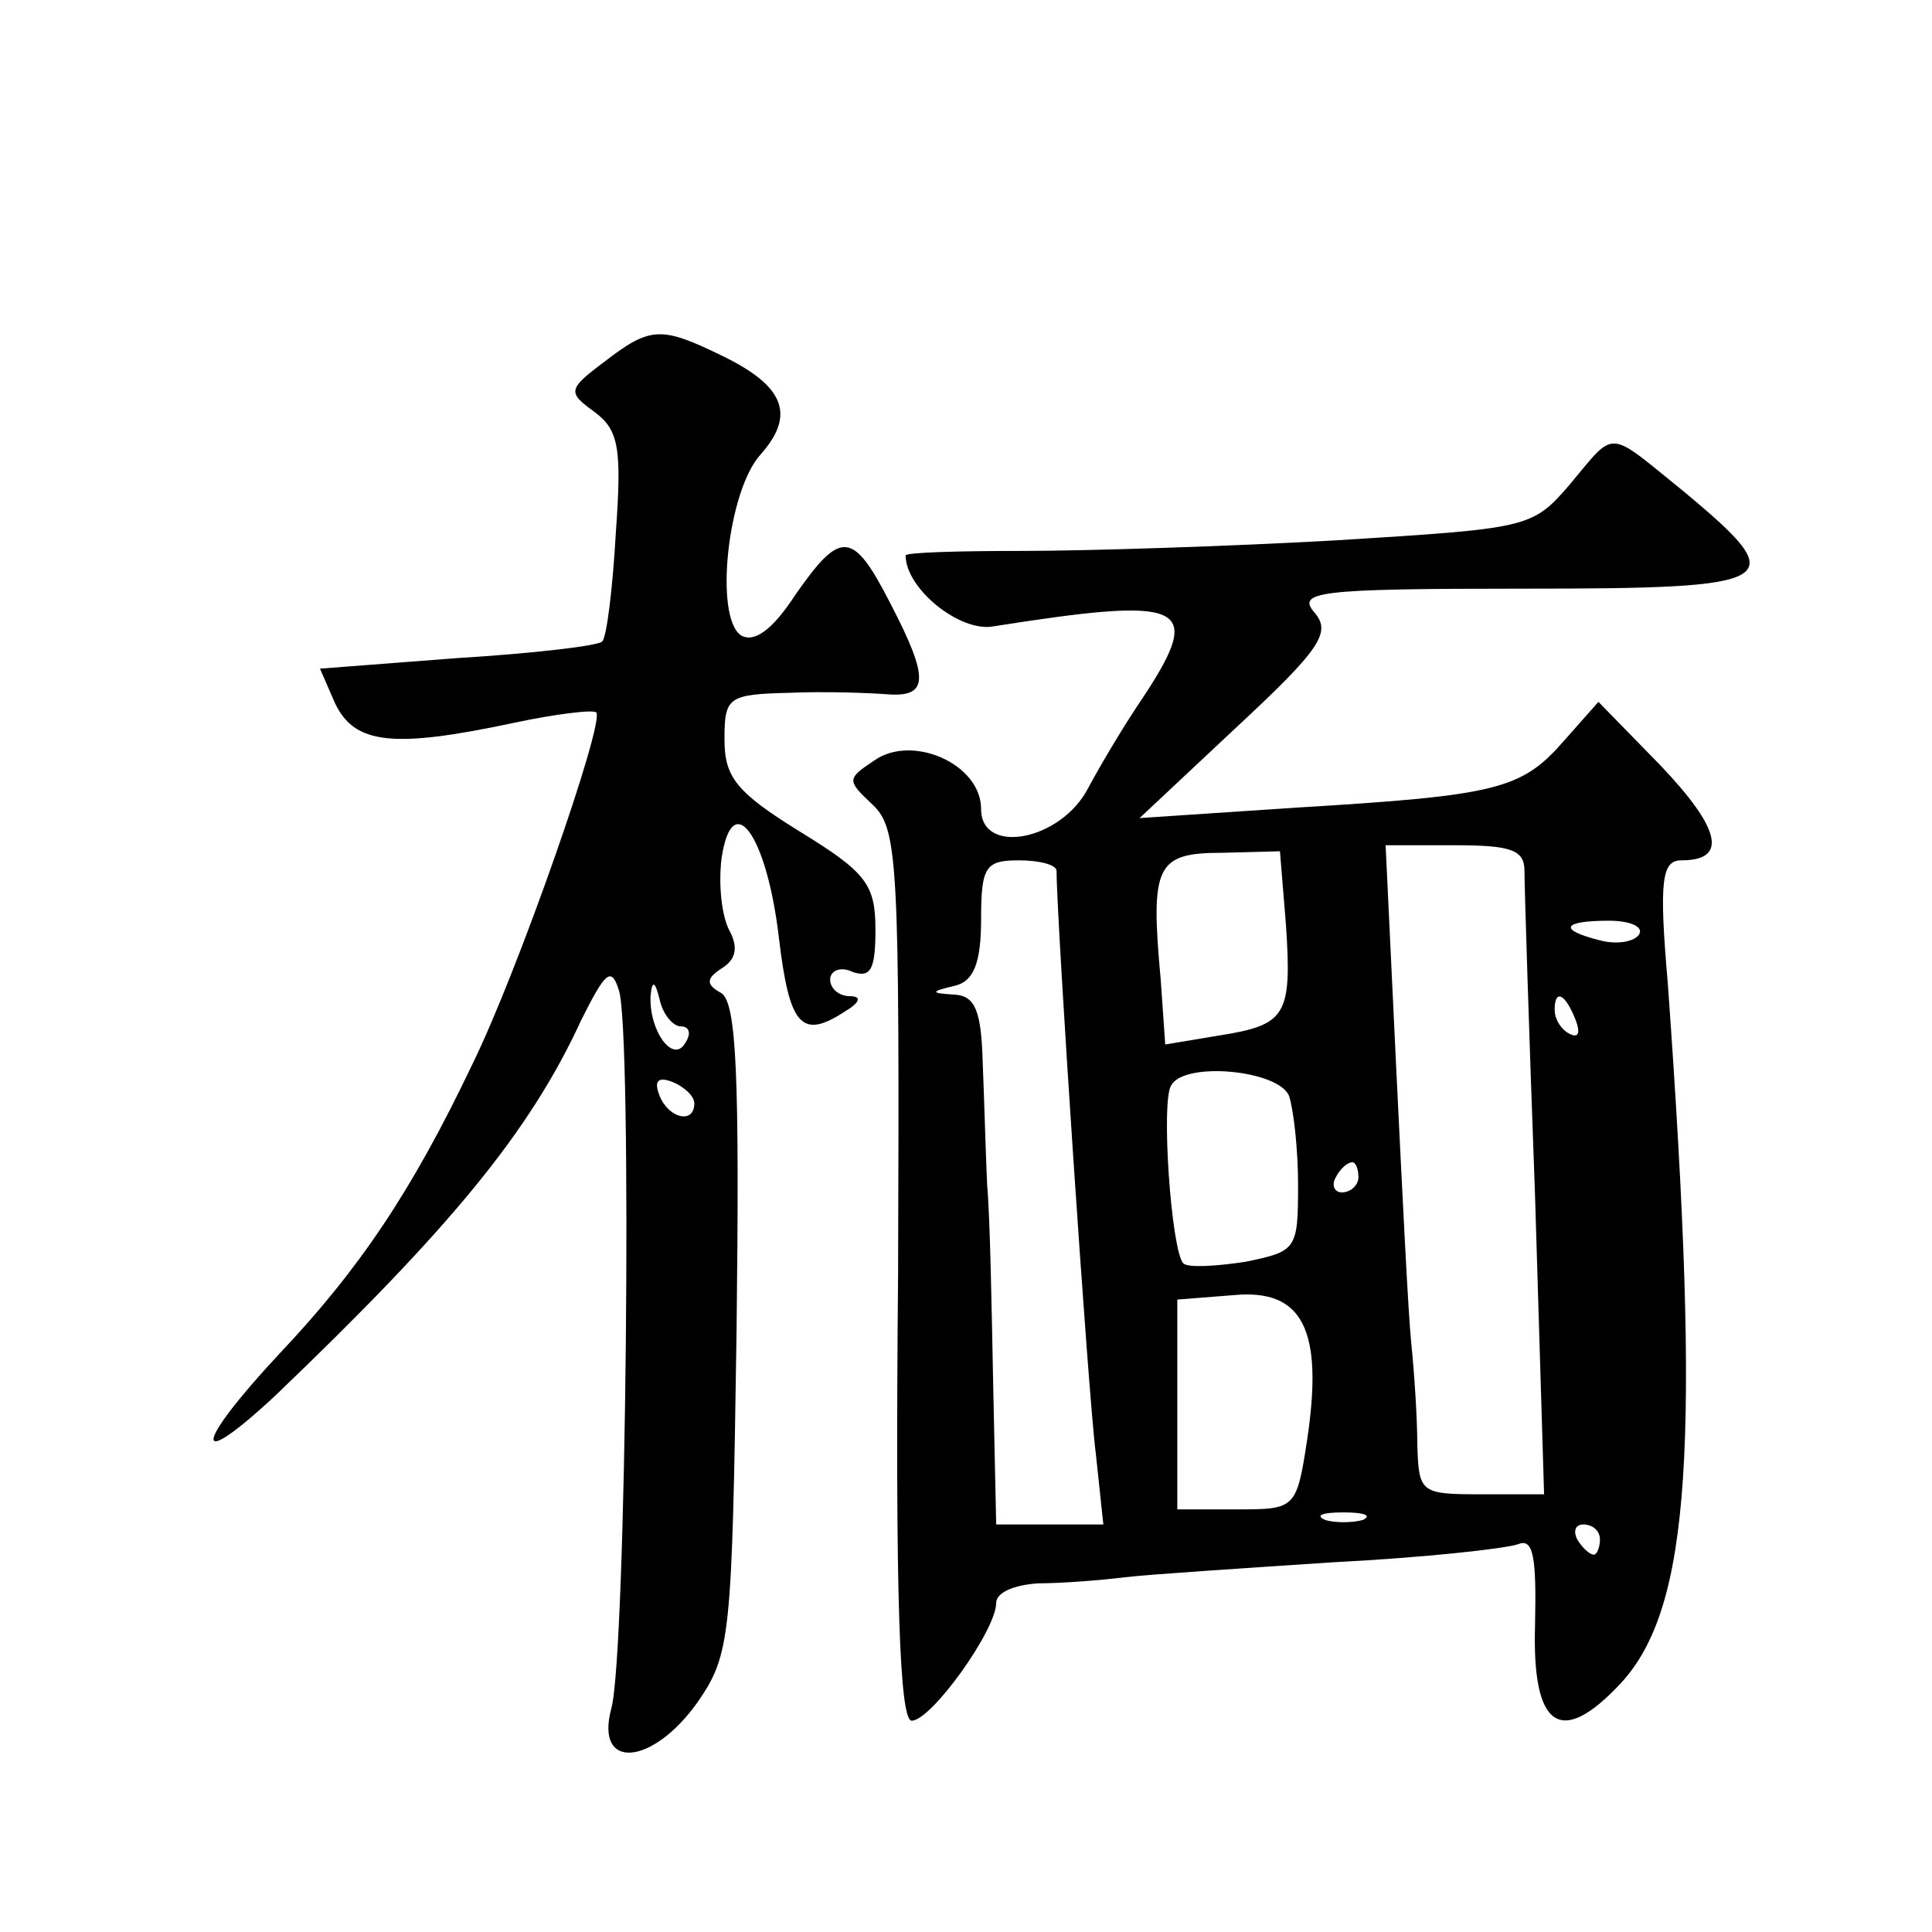 <?xml version="1.0" standalone="no"?>
<!DOCTYPE svg PUBLIC "-//W3C//DTD SVG 20010904//EN"
 "http://www.w3.org/TR/2001/REC-SVG-20010904/DTD/svg10.dtd">
<svg version="1.0" xmlns="http://www.w3.org/2000/svg"
 width="128pt" height="128pt" viewBox="0 0 128 128"
 preserveAspectRatio="xMidYMid meet">
<g transform="translate(0,128) scale(0.1,-0.1)"
fill="#0" stroke="none">
<path d="M400 1040 c-24 -18 -24 -20 -6 -33 16 -12 18 -24 14 -80 -2 -36 -6 -69
-9 -72 -3 -3 -47 -8 -96 -11 l-91 -7 10 -23 c13 -27 38 -30 118 -13 28 6 53 9 55
7 6 -6 -52 -172 -82 -233 -40 -84 -75 -136 -128 -192 -56 -60 -59 -80 -3 -28 116
111 169 175 203 249 16 32 20 36 25 20 9 -25 5 -441 -5 -476 -11 -41 27 -38 57
4 22 32 23 42 26 247 2 168 0 216 -10 223 -11 6 -10 10 1 17 9 6 10 14 4 25 -5
10 -7 30 -5 47 7 48 30 16 38 -52 7 -59 15 -68 44 -49 10 6 11 10 3 10 -7 0 -13
5 -13 11 0 6 7 9 15 5 12 -4 15 2 15 28 0 30 -6 38 -50 65 -42 26 -50 36 -50 61
0 28 2 30 43 31 23 1 52 0 65 -1 27 -2 28 10 2 60 -25 49 -33 49 -63 6 -15 -23
-27 -32 -36 -27 -18 12 -9 96 13 120 23 26 16 45 -25 65 -41 20 -48 20 -79 -4z
m51 -440 c6 0 7 -5 3 -11 -8 -14 -24 8 -23 31 1 11 3 10 6 -2 2 -10 9 -18 14 -18z
m9 -51 c0 -14 -17 -10 -23 5 -4 10 -1 13 9 9 7 -3 14 -9 14 -14z M1040 959 c-25
-29 -27 -29 -155 -37 -71 -4 -165 -7 -208 -7 -42 0 -77 -1 -77 -3 0 -22 36 -51
58 -47 127 20 140 15 100 -46 -13 -19 -29 -46 -37 -61 -18 -35 -71 -45 -71 -14
0 30 -46 50 -71 32 -18 -12 -18 -13 -1 -29 17 -16 18 -37 17 -312 -2 -212 1 -295
9 -295 13 0 56 60 56 78 0 7 12 12 28 13 15 0 41 2 57 4 17 2 79 6 139 10 59 3
114 9 122 12 10 4 12 -9 11 -54 -2 -68 17 -81 57 -38 46 50 53 157 31 463 -6 69
-4 82 9 82 31 0 26 21 -14 63 l-41 42 -23 -26 c-28 -32 -44 -36 -176 -44 l-105
-7 64 60 c56 52 63 63 52 76 -12 14 1 16 138 16 172 0 179 4 107 64 -52 42 -45
42 -76 5z m-188 -292 c4 -60 0 -66 -44 -73 l-36 -6 -3 43 c-7 76 -3 84 41 84 l38
1 4 -49z m158 36 c0 -10 3 -107 7 -215 l6 -198 -42 0 c-40 0 -41 1 -42 33 0 17
-2 48 -4 67 -2 19 -6 101 -10 183 l-7 147 46 0 c37 0 46 -3 46 -17z m-310 0 c0
-32 21 -348 26 -386 l5 -47 -35 0 -36 0 -2 93 c-1 50 -2 110 -4 132 -1 22 -2 59
-3 83 -1 32 -5 42 -18 43 -17 1 -17 2 0 6 12 3 17 15 17 44 0 35 3 39 25 39 14
0 25 -3 25 -7z m386 -42 c-3 -5 -15 -7 -26 -4 -28 7 -25 13 6 13 14 0 23 -4 20
-9z m-42 -57 c3 -8 2 -12 -4 -9 -6 3 -10 10 -10 16 0 14 7 11 14 -7z m-190 -50
c3 -9 6 -35 6 -59 0 -43 -1 -44 -35 -51 -20 -3 -38 -4 -41 -1 -8 8 -15 108 -8 118
9 16 71 10 78 -7z m46 -54 c0 -5 -5 -10 -11 -10 -5 0 -7 5 -4 10 3 6 8 10 11 10
2 0 4 -4 4 -10z m-34 -174 c-7 -46 -8 -46 -47 -46 l-39 0 0 69 0 70 38 3 c45 4
59 -23 48 -96z m37 -53 c-7 -2 -19 -2 -25 0 -7 3 -2 5 12 5 14 0 19 -2 13 -5z m157
-13 c0 -5 -2 -10 -4 -10 -3 0 -8 5 -11 10 -3 6 -1 10 4 10 6 0 11 -4 11 -10z"/>
</g>
</svg>
